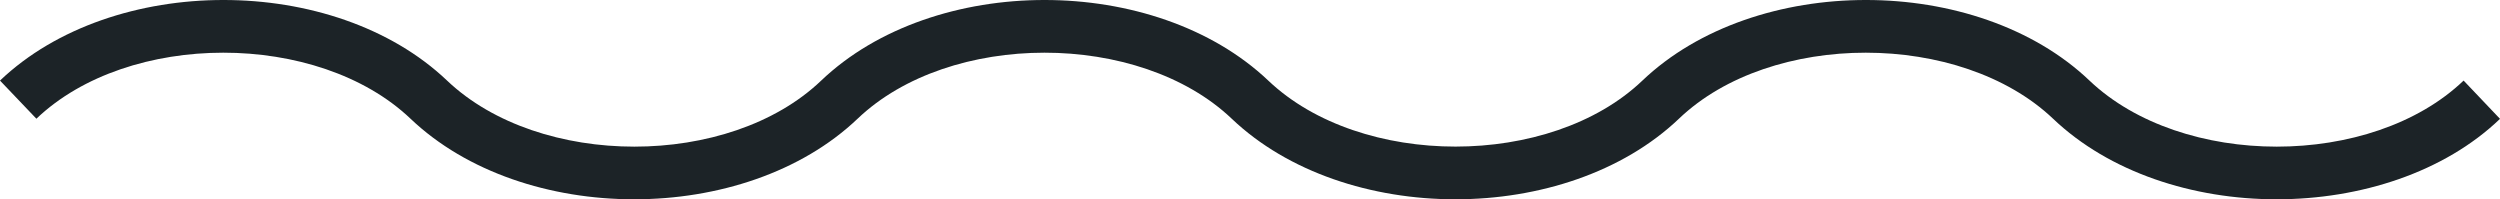 <svg xmlns="http://www.w3.org/2000/svg" viewBox="0 0 186.16 14.84"><defs><style>.cls-1{fill:#1c2327;}</style></defs><g id="Layer_2" data-name="Layer 2"><g id="Guides"><path class="cls-1" d="M169.52,14.84c-6.22,0-12.44-2-16.64-6-6.9-6.55-21-6.56-27.86,0-8.4,8-24.89,8-33.3,0-6.9-6.56-21-6.55-27.86,0-8.4,8-24.88,8-33.29,0-6.9-6.56-21-6.55-27.86,0L0,6C8.4-2,24.88-2,33.29,6c6.9,6.56,21,6.56,27.86,0C69.55-2,86-2,94.44,6c6.9,6.56,21,6.55,27.86,0,8.4-8,24.89-8,33.29,0,6.9,6.56,21,6.56,27.86,0l2.71,2.85C182,12.84,175.75,14.84,169.52,14.84Z"></path></g></g></svg>